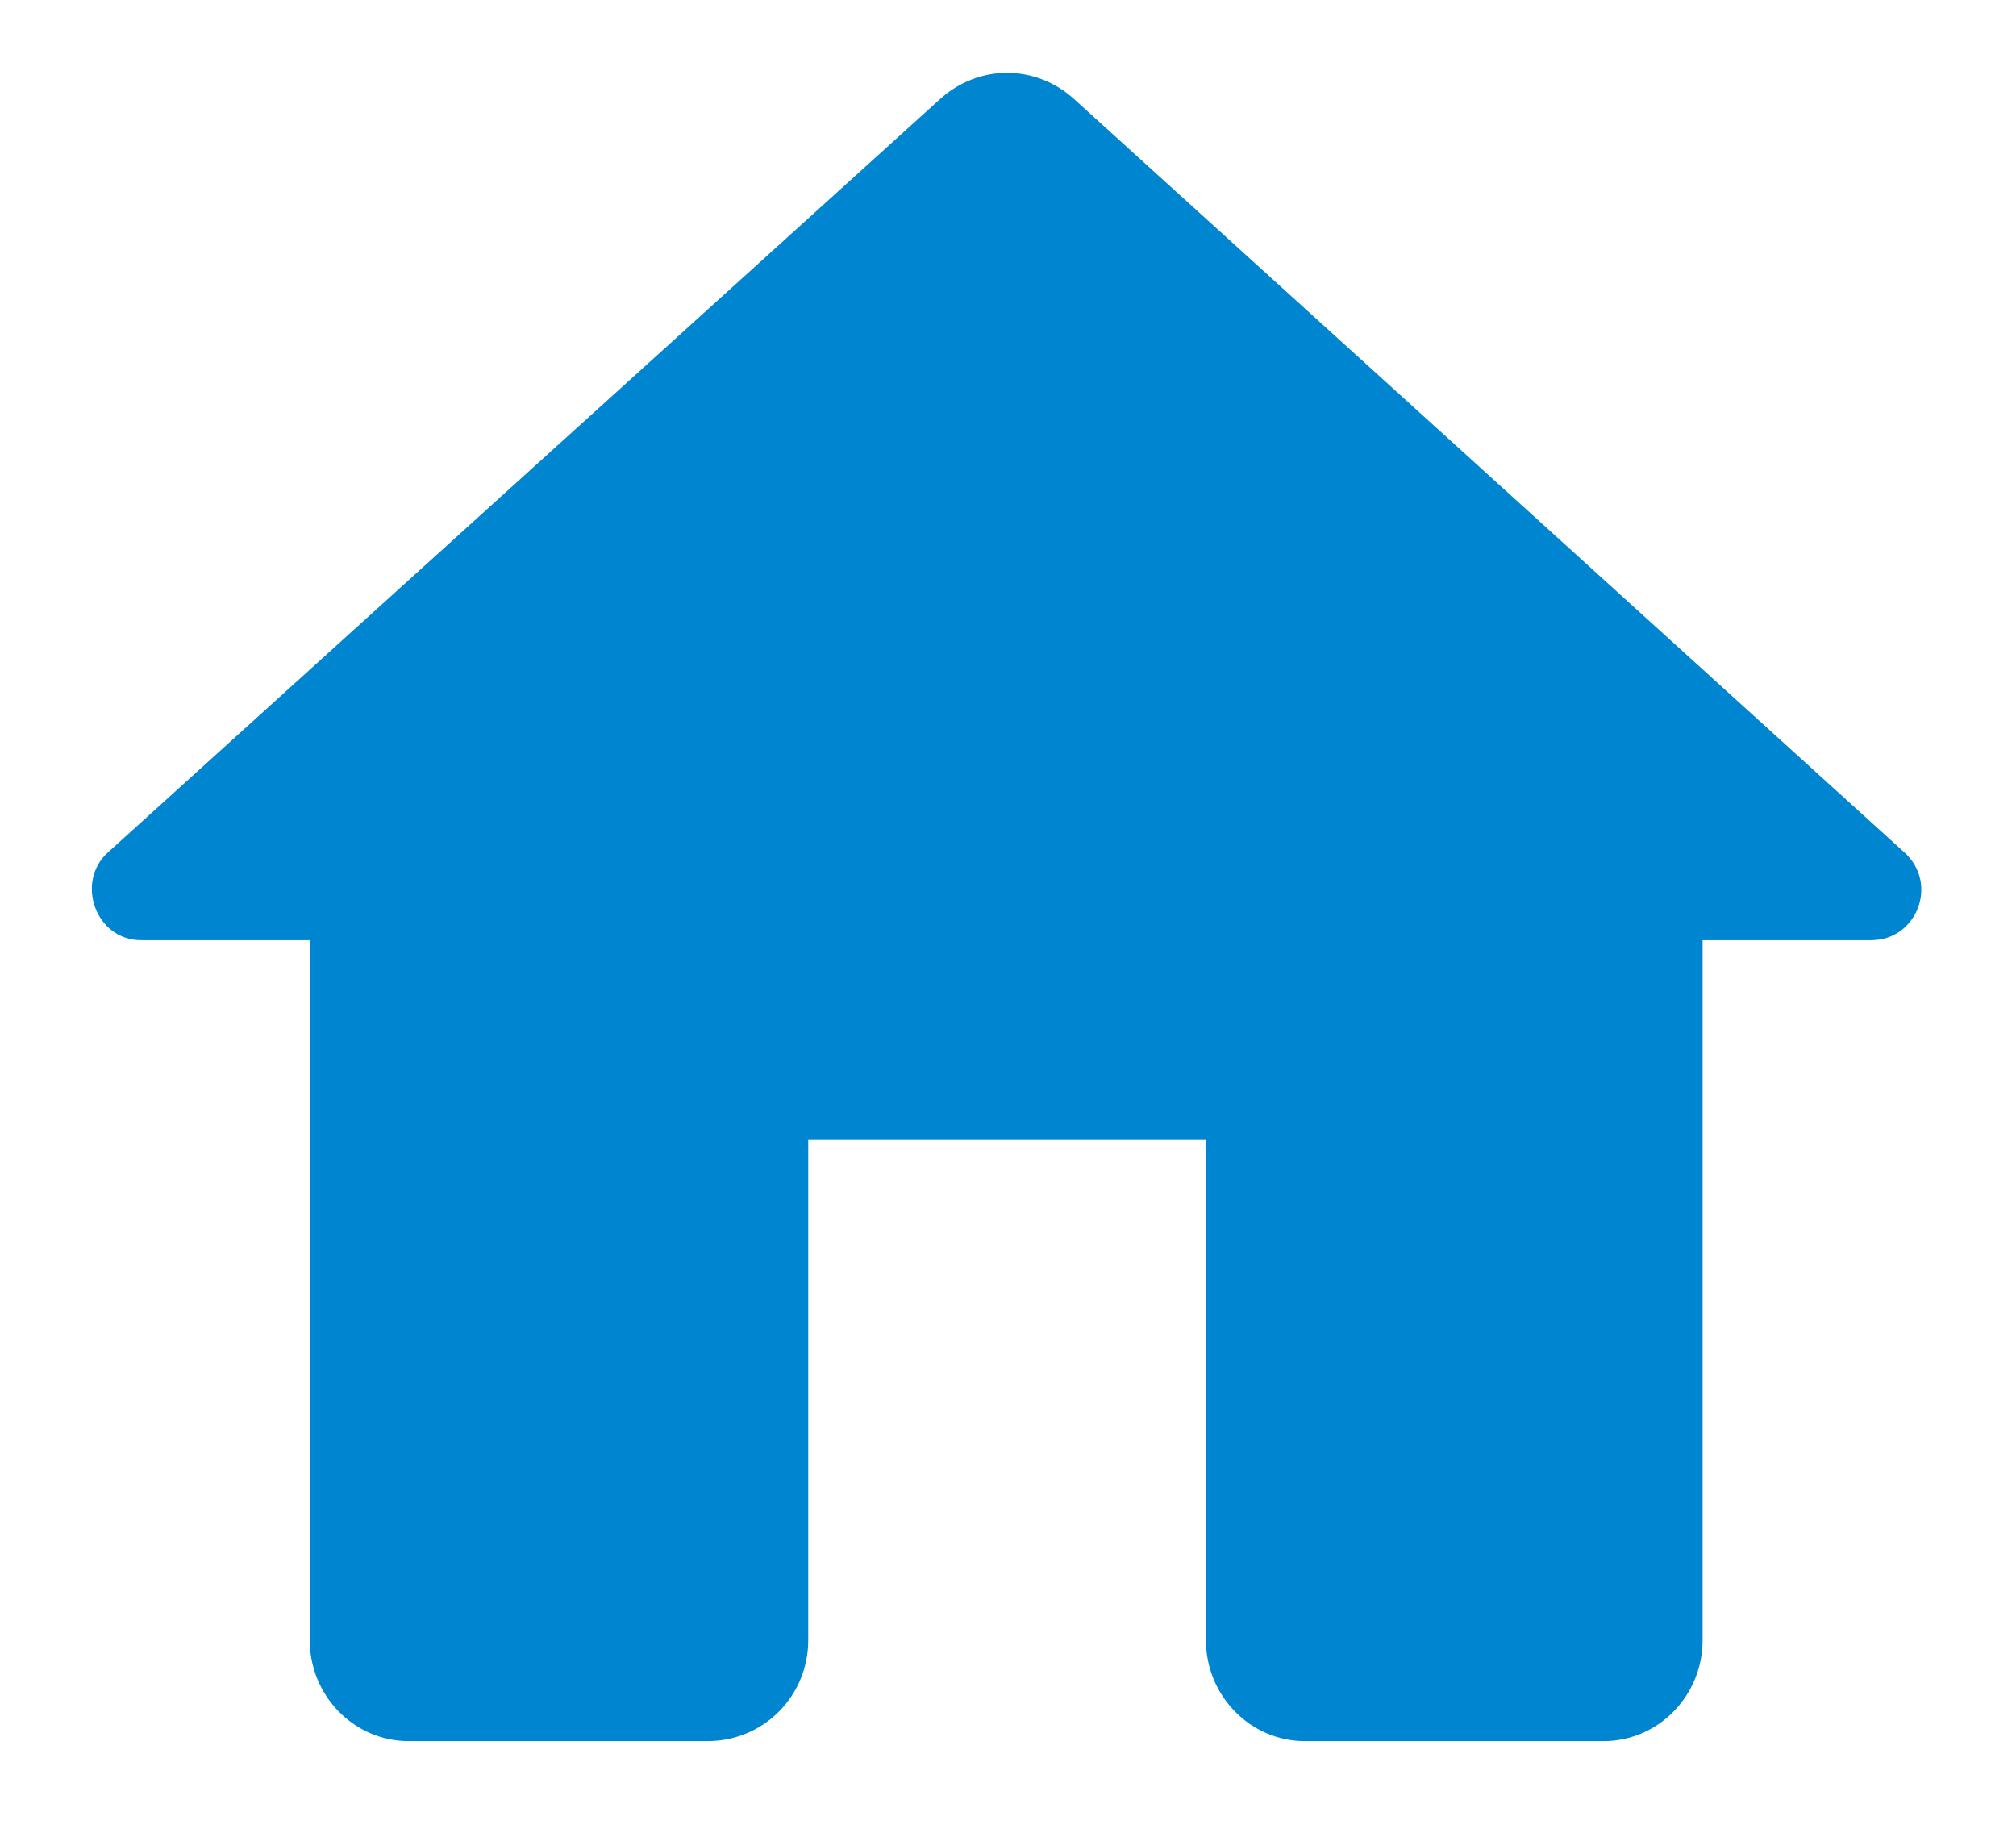 <?xml version="1.0" encoding="utf-8"?>
<!-- Generator: Adobe Illustrator 22.1.0, SVG Export Plug-In . SVG Version: 6.00 Build 0)  -->
<svg version="1.1" id="レイヤー_1" xmlns="http://www.w3.org/2000/svg" xmlns:xlink="http://www.w3.org/1999/xlink" width="22px" height="20px" x="0px"
	 y="0px" viewBox="0 0 100 100" style="enable-background:new 0 0 100 100;" xml:space="preserve">
<style type="text/css">
	.st0{fill:#0086D1;}
</style>
<g>
	<path class="st0" d="M39.1,89.5V62.2h21.7v27.3c0,3,2.4,5.5,5.4,5.5h16.3c3,0,5.4-2.5,5.4-5.5V51.3h9.2c2.5,0,3.7-3.1,1.8-4.8
		L53.6,5.4c-2.1-1.9-5.2-1.9-7.3,0L0.9,46.5c-1.8,1.6-0.7,4.8,1.8,4.8h9.2v38.2c0,3,2.4,5.5,5.4,5.5h16.3
		C36.7,95,39.1,92.5,39.1,89.5z"/>
</g>
</svg>
